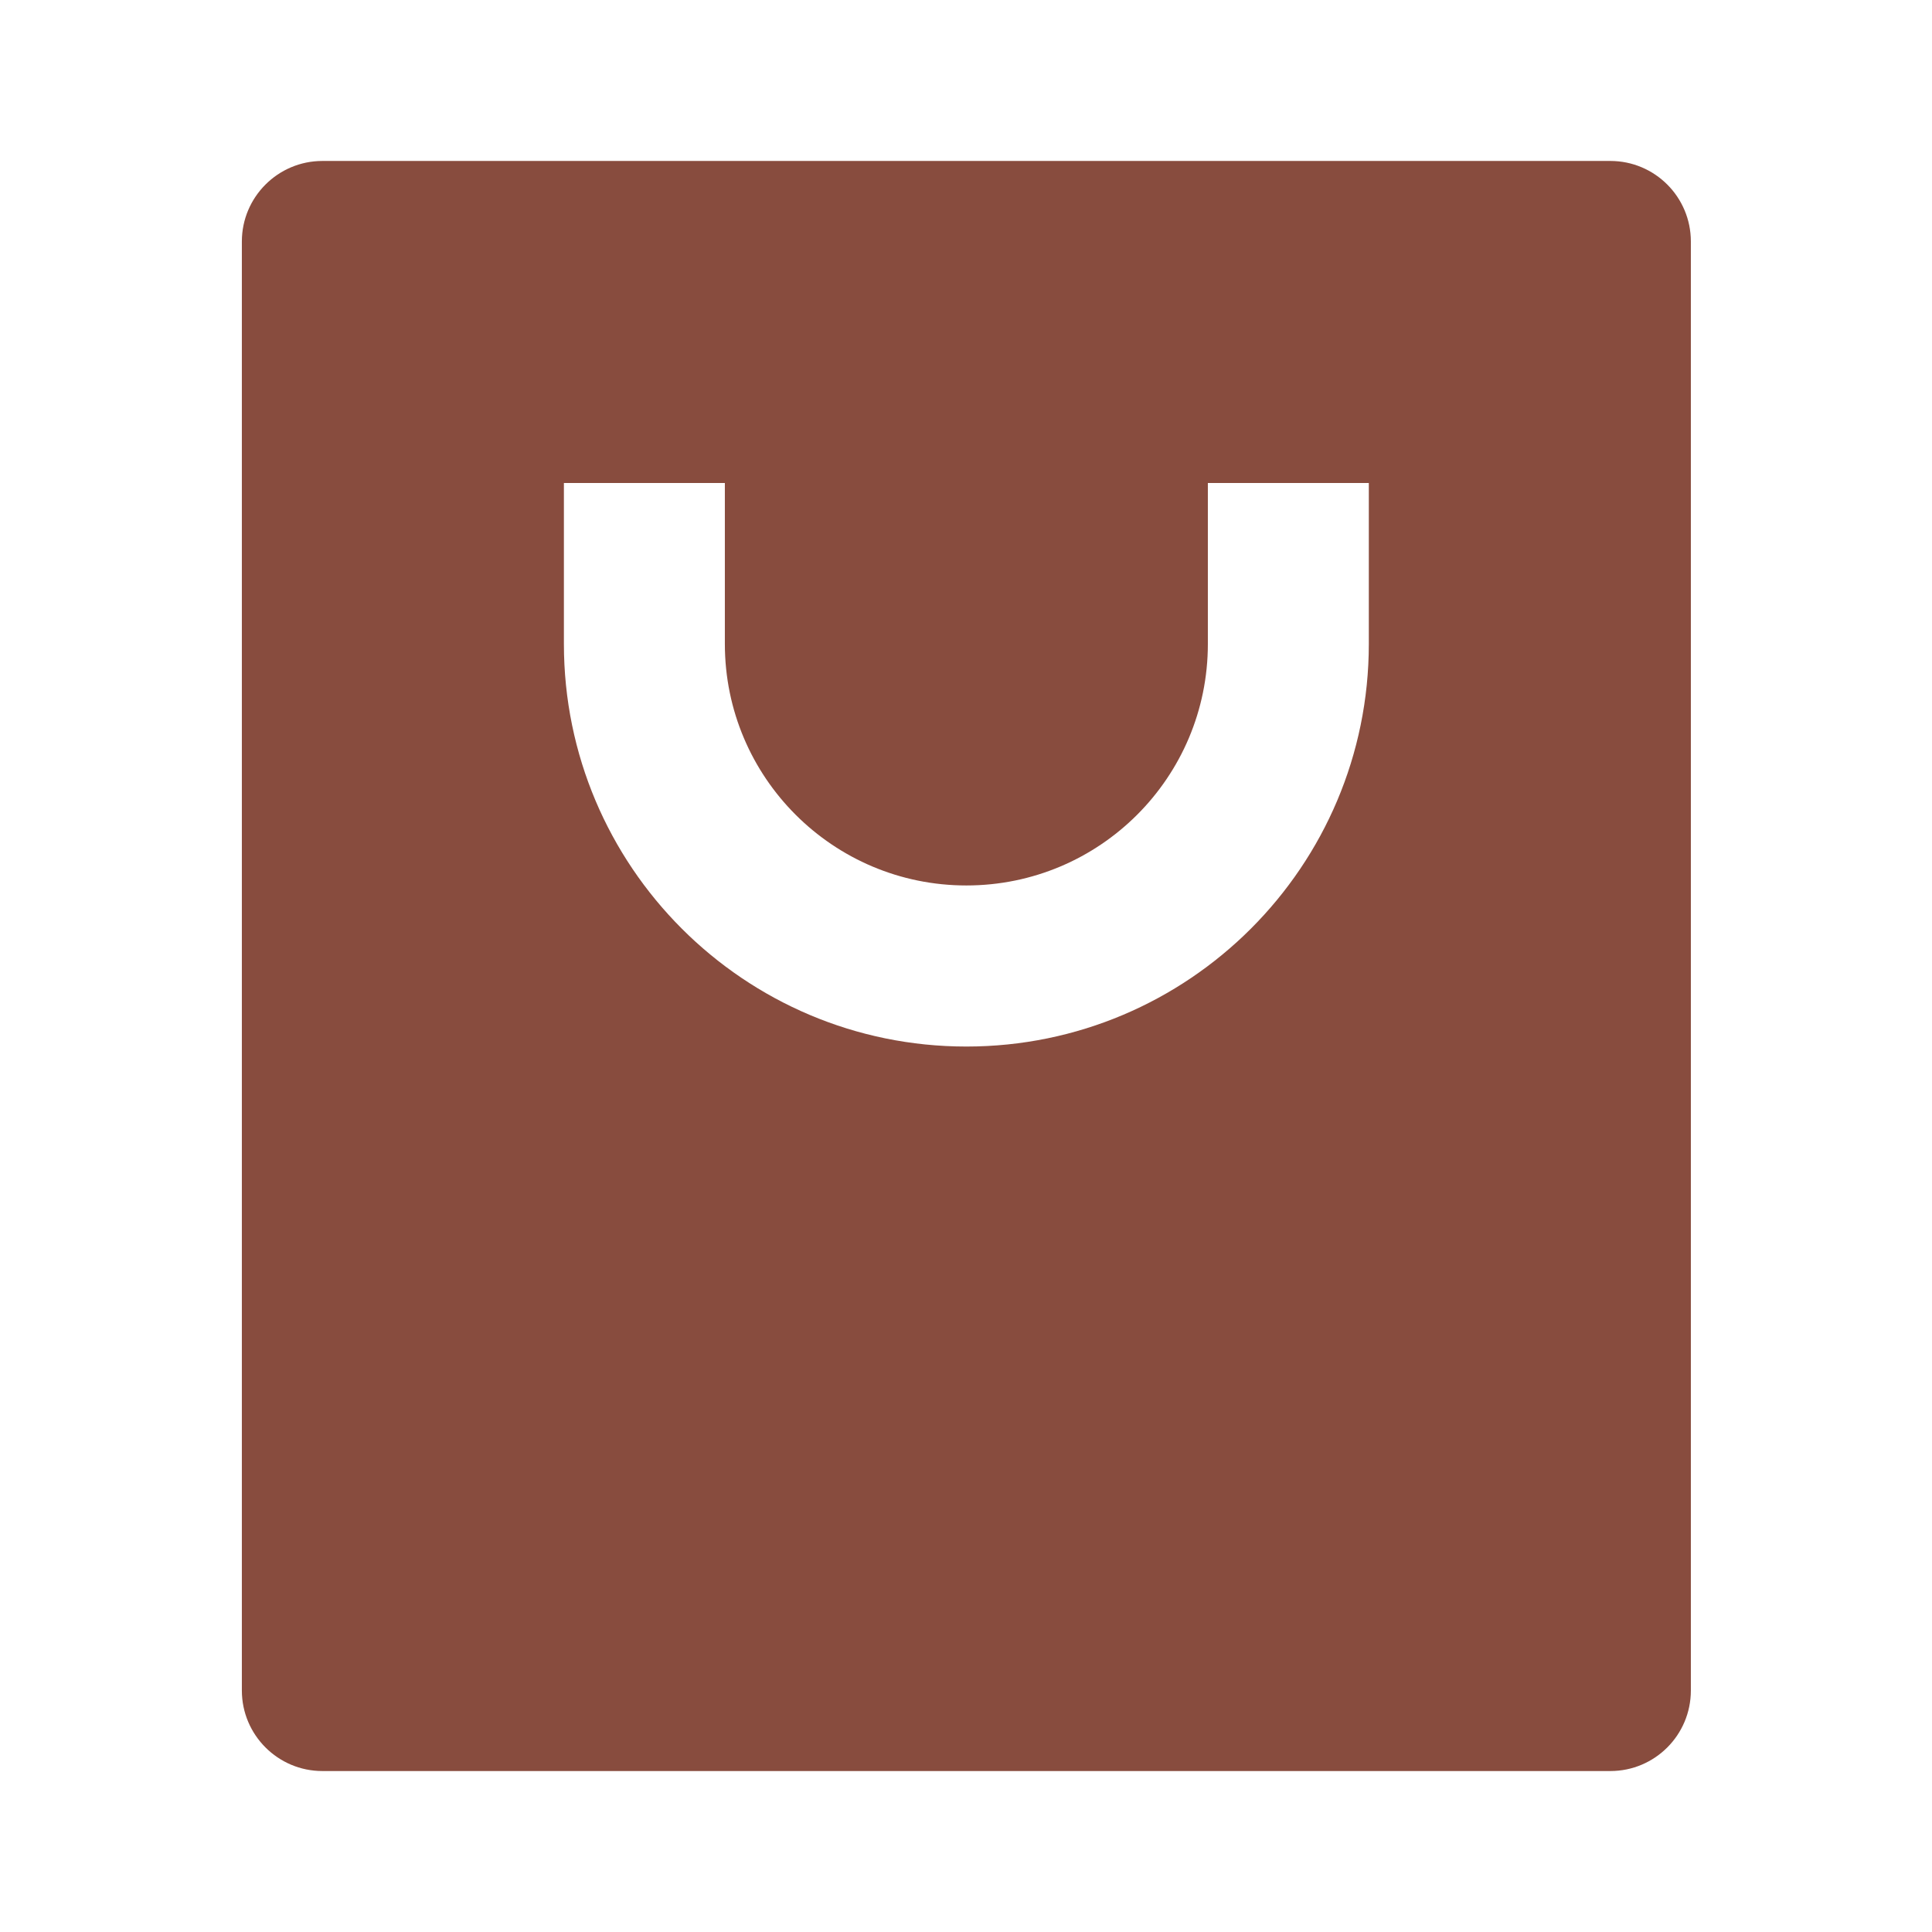 <?xml version="1.0" encoding="UTF-8"?> <svg xmlns="http://www.w3.org/2000/svg" width="16" height="16" viewBox="0 0 16 16" fill="none"><path d="M13.336 14.667H2.67C2.302 14.667 2.003 14.368 2.003 14V2C2.003 1.632 2.302 1.333 2.67 1.333H13.336C13.705 1.333 14.003 1.632 14.003 2V14C14.003 14.368 13.705 14.667 13.336 14.667ZM6.003 4H4.67V5.333C4.67 7.174 6.162 8.667 8.003 8.667C9.844 8.667 11.336 7.174 11.336 5.333V4H10.003V5.333C10.003 6.438 9.108 7.333 8.003 7.333C6.899 7.333 6.003 6.438 6.003 5.333V4Z" fill="#884C3E"></path></svg> 